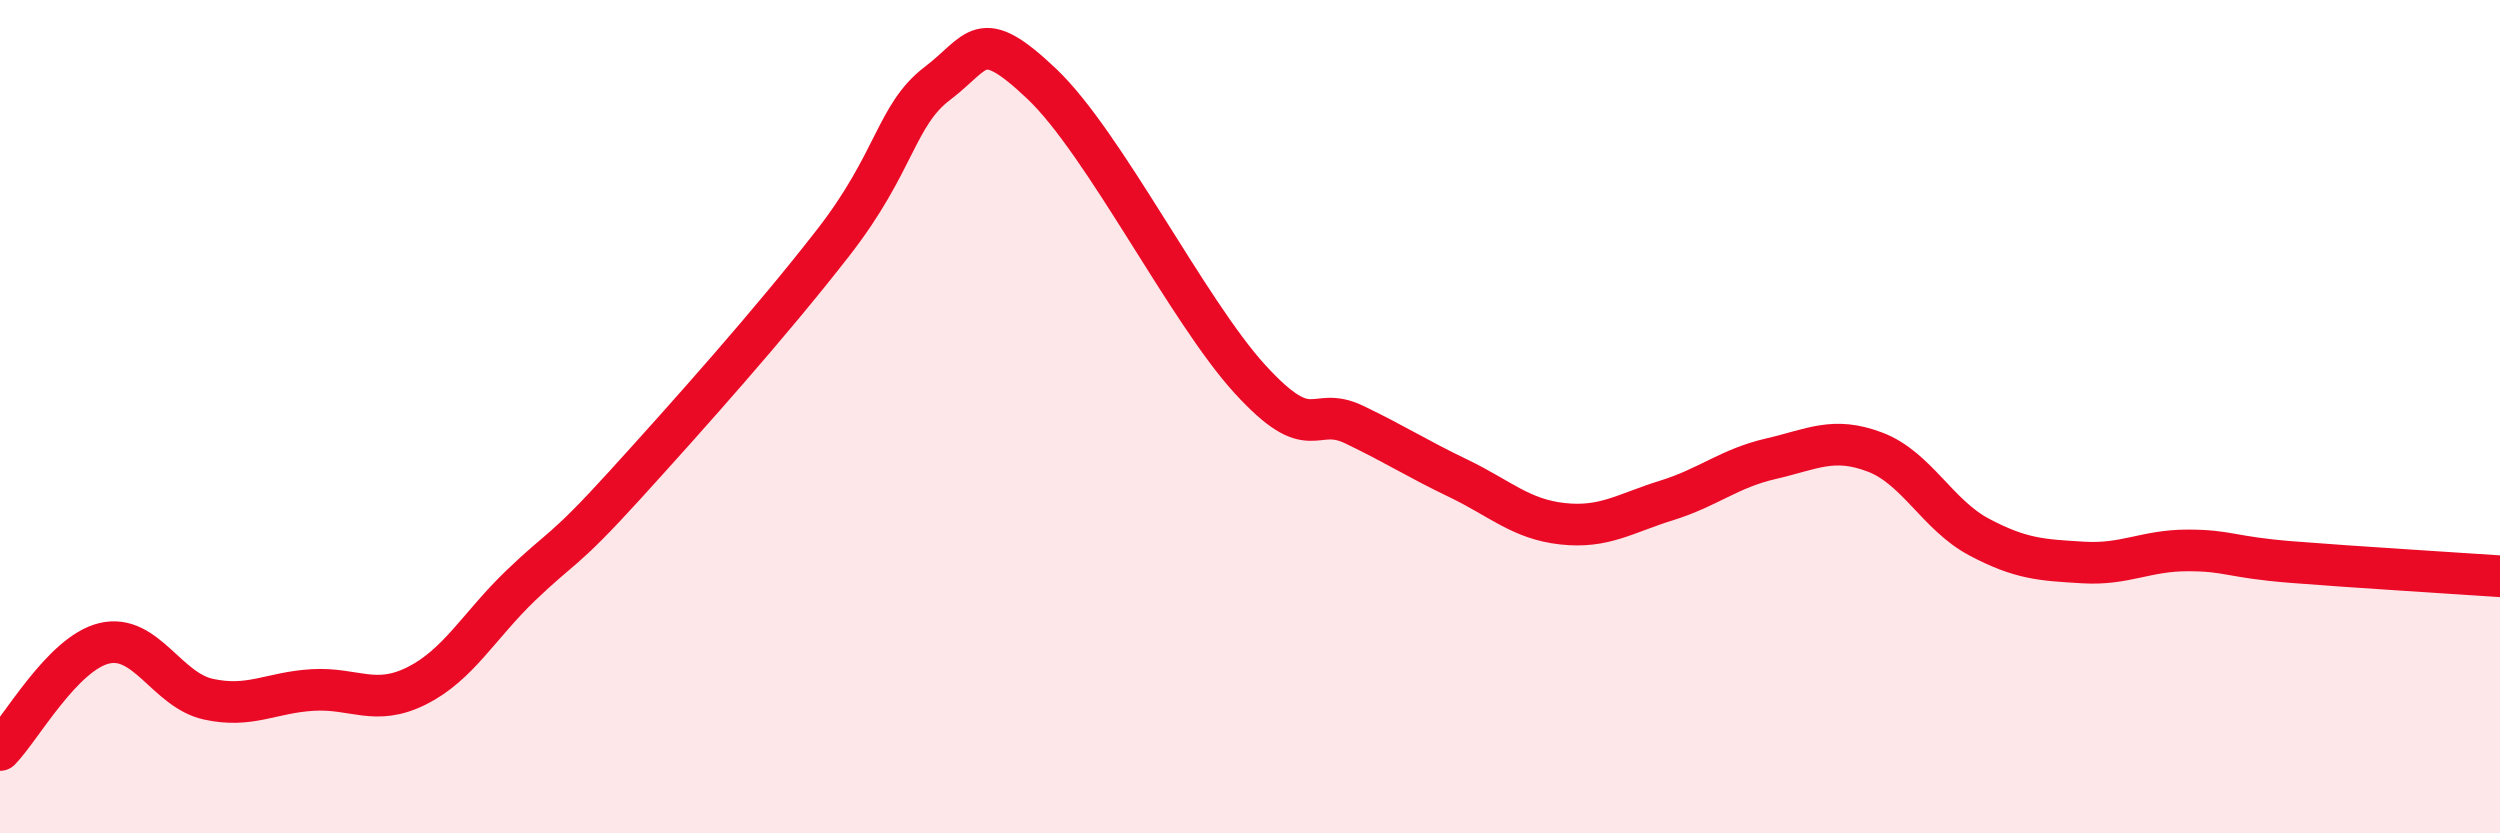 
    <svg width="60" height="20" viewBox="0 0 60 20" xmlns="http://www.w3.org/2000/svg">
      <path
        d="M 0,18 C 0.5,17.49 1.5,15.68 2.5,15.44 C 3.5,15.2 4,16.56 5,16.78 C 6,17 6.5,16.62 7.5,16.56 C 8.5,16.5 9,16.96 10,16.46 C 11,15.96 11.5,15.01 12.5,14.05 C 13.5,13.09 13.5,13.29 15,11.64 C 16.5,9.99 18.5,7.75 20,5.82 C 21.5,3.89 21.5,2.76 22.5,2 C 23.5,1.24 23.5,0.59 25,2.01 C 26.5,3.43 28.5,7.46 30,9.1 C 31.5,10.74 31.5,9.71 32.5,10.19 C 33.5,10.67 34,11 35,11.48 C 36,11.96 36.5,12.46 37.5,12.57 C 38.5,12.68 39,12.32 40,12.01 C 41,11.7 41.5,11.24 42.5,11.01 C 43.5,10.78 44,10.47 45,10.85 C 46,11.23 46.5,12.36 47.5,12.89 C 48.5,13.42 49,13.44 50,13.5 C 51,13.56 51.5,13.21 52.5,13.21 C 53.5,13.21 53.5,13.37 55,13.49 C 56.5,13.61 59,13.76 60,13.83L60 20L0 20Z"
        fill="#EB0A25"
        opacity="0.1"
        stroke-linecap="round"
        stroke-linejoin="round"
      />
      <path
        d="M 0,18 C 0.5,17.49 1.5,15.68 2.5,15.44 C 3.5,15.2 4,16.56 5,16.78 C 6,17 6.5,16.62 7.5,16.56 C 8.5,16.5 9,16.96 10,16.46 C 11,15.96 11.5,15.01 12.5,14.05 C 13.5,13.09 13.5,13.29 15,11.64 C 16.5,9.99 18.5,7.75 20,5.82 C 21.5,3.89 21.5,2.76 22.5,2 C 23.5,1.24 23.5,0.59 25,2.01 C 26.5,3.43 28.5,7.46 30,9.1 C 31.5,10.74 31.5,9.71 32.5,10.19 C 33.5,10.67 34,11 35,11.48 C 36,11.96 36.5,12.46 37.5,12.57 C 38.5,12.68 39,12.32 40,12.01 C 41,11.7 41.5,11.24 42.5,11.01 C 43.5,10.78 44,10.47 45,10.85 C 46,11.23 46.5,12.36 47.5,12.89 C 48.5,13.42 49,13.44 50,13.5 C 51,13.56 51.5,13.21 52.5,13.21 C 53.5,13.21 53.5,13.37 55,13.49 C 56.5,13.61 59,13.76 60,13.83"
        stroke="#EB0A25"
        stroke-width="1"
        fill="none"
        stroke-linecap="round"
        stroke-linejoin="round"
      />
    </svg>
  